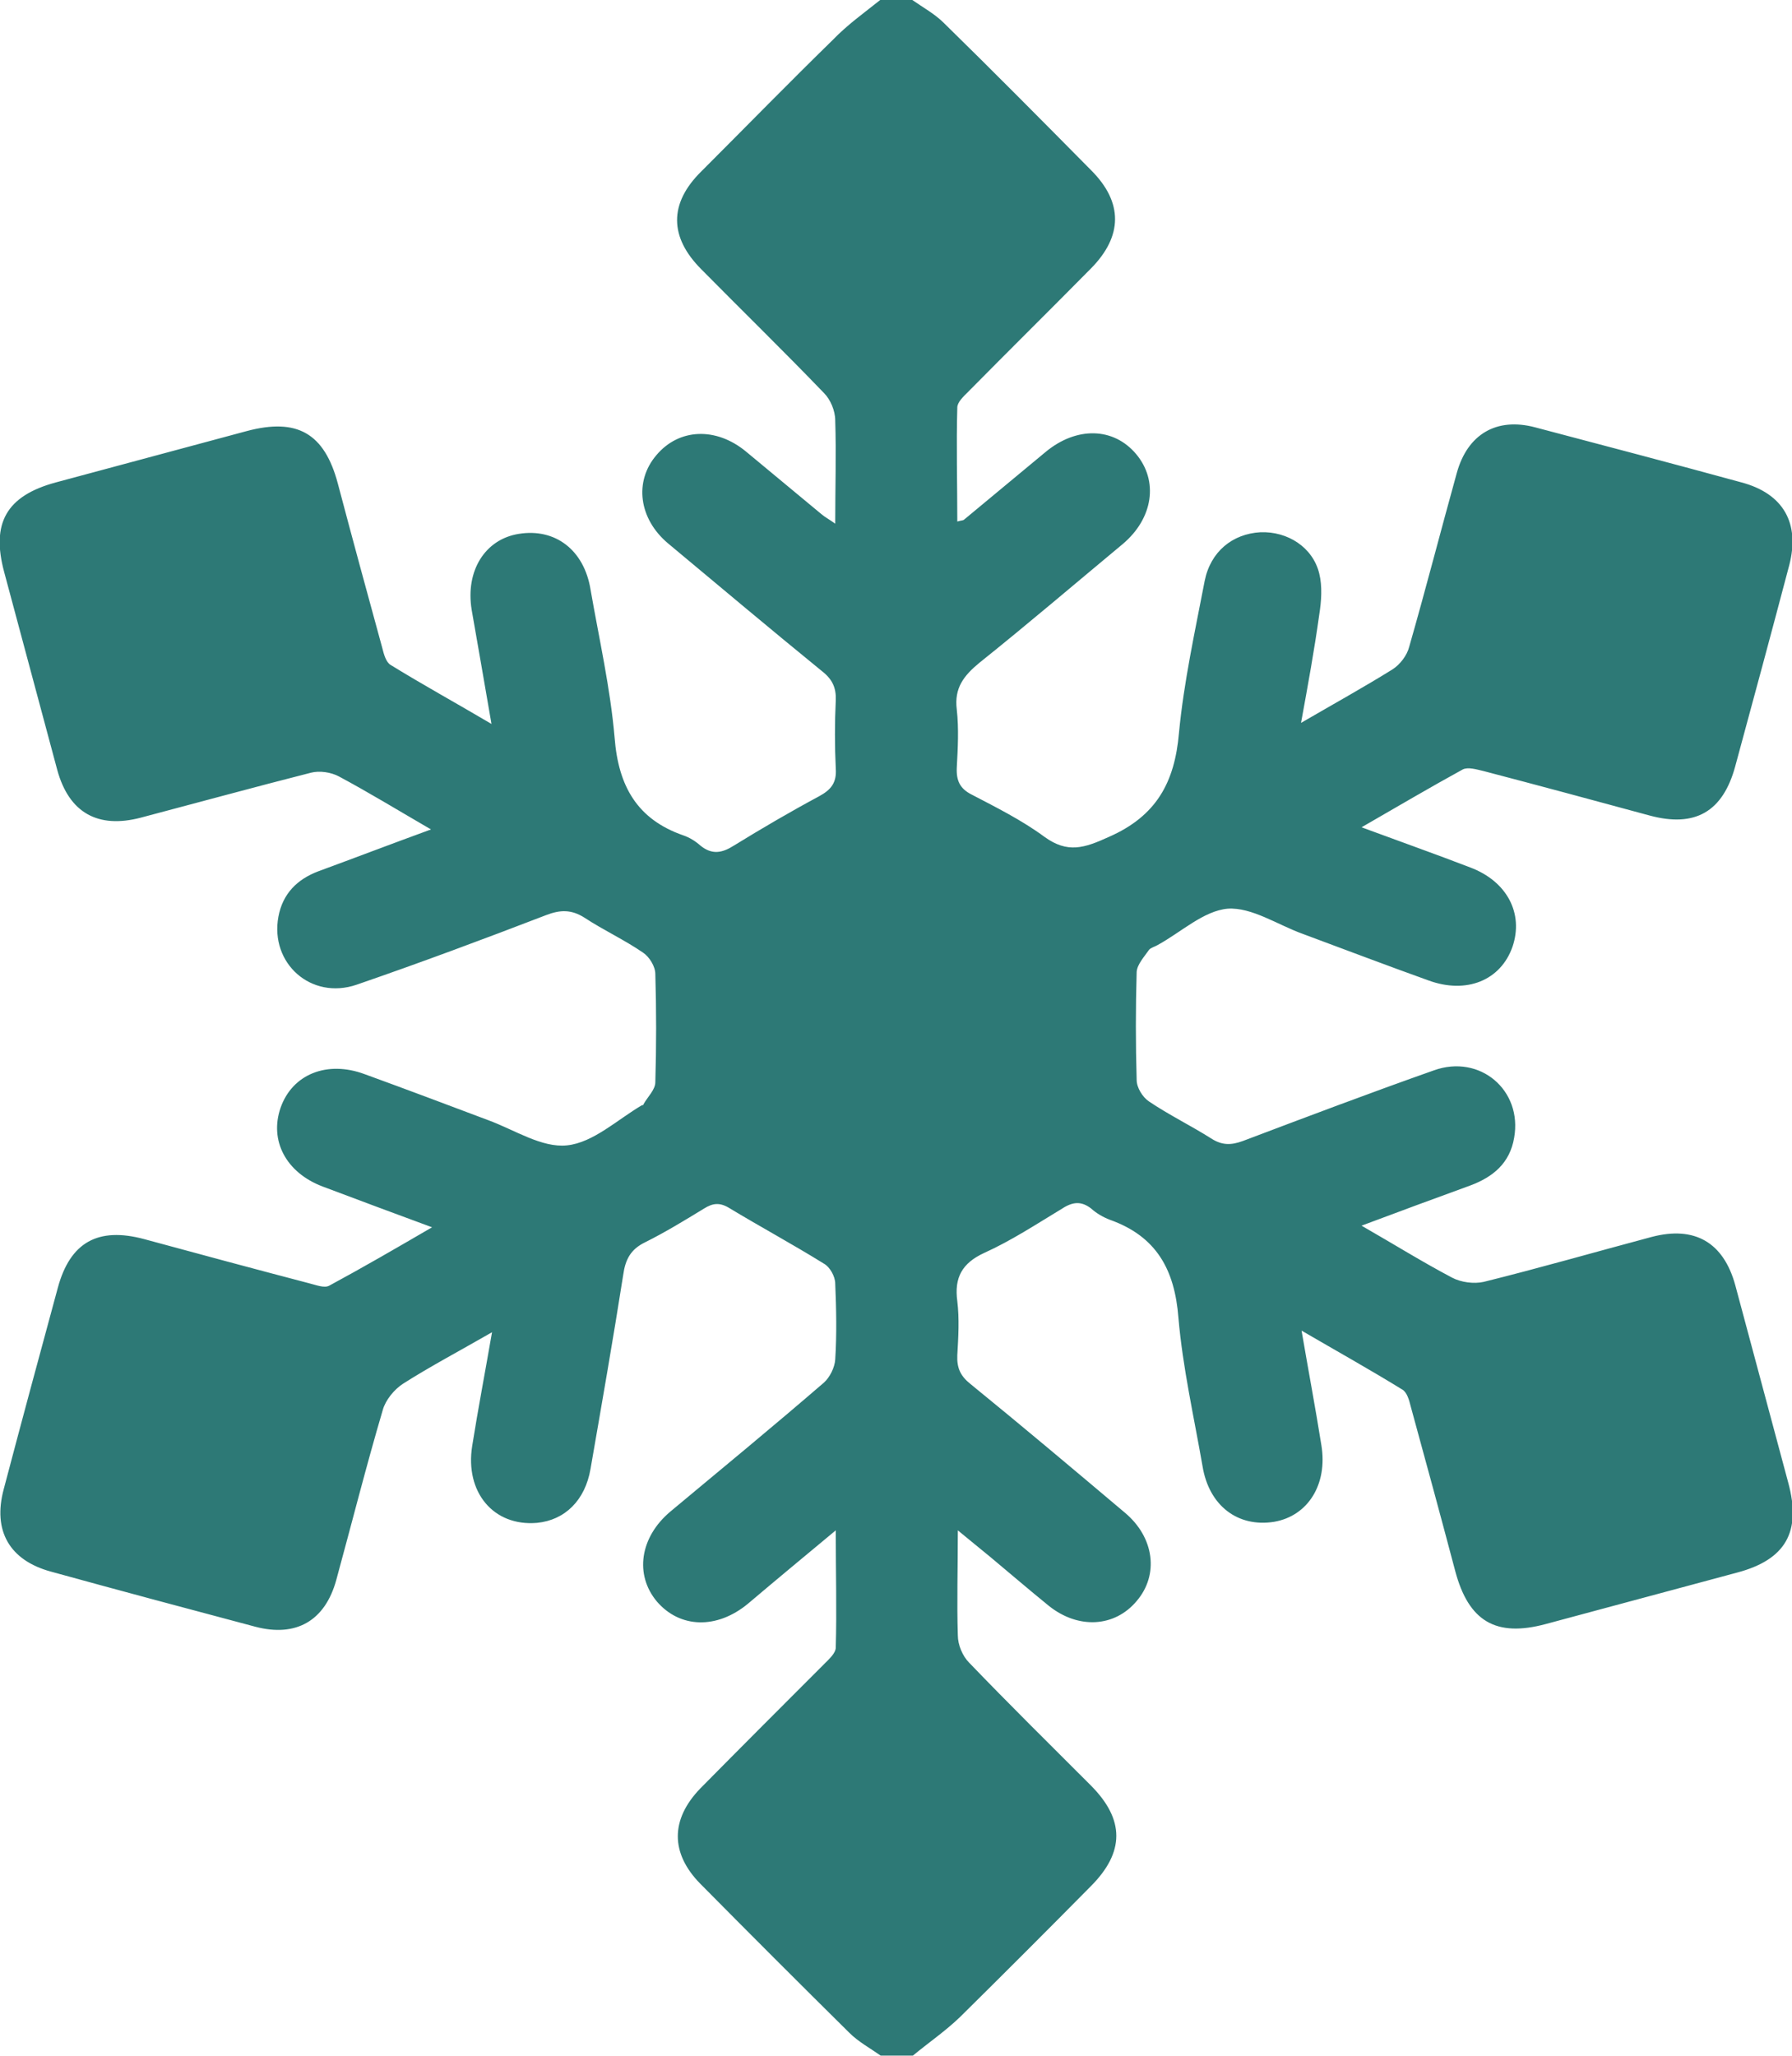 <svg viewBox="0 0 334.7 384" version="1.1" xmlns="http://www.w3.org/2000/svg">
  <defs>
    <style>
      .cls-1 {
        fill: #2d7976;
      }
    </style>
  </defs>
  
  <g>
    <g id="Layer_1">
      <path d="M164.4,0c2,0,4,0,6,0,2,1.4,4.2,2.6,5.9,4.3,9.3,9.1,18.4,18.3,27.5,27.5,6,6,5.9,12.3,0,18.3-7.6,7.7-15.4,15.4-23,23.1-.8.8-2,1.9-2,2.9-.2,7,0,14.1,0,21.3.7-.2,1-.2,1.2-.3,5.1-4.2,10.2-8.5,15.3-12.7,5.8-4.8,12.7-4.6,16.9.4,4.2,5,3.2,12-2.5,16.8-8.9,7.4-17.8,15-26.8,22.2-2.9,2.4-4.7,4.7-4.2,8.7.4,3.6.2,7.2,0,10.9-.1,2.4.6,3.9,2.8,5,4.6,2.4,9.4,4.8,13.6,7.9,4.3,3.1,7.4,2.1,12,0,8.9-3.9,12.3-10.2,13.1-19.4.9-9.5,3-19,4.8-28.4,1.1-5.5,5.2-8.8,10.4-9.1,5.1-.2,9.8,2.8,11,7.7.6,2.4.4,5.2,0,7.7-.9,6.5-2.1,13.1-3.4,20.2,6.2-3.6,11.8-6.7,17.1-10,1.4-.9,2.7-2.6,3.1-4.2,3.1-10.8,5.9-21.7,8.9-32.5,2-7.2,7.4-10.4,14.6-8.5,12.9,3.4,25.8,6.8,38.6,10.3,7.8,2.1,10.9,7.6,8.9,15.4-3.3,12.5-6.7,25.1-10.1,37.6-2.3,8.5-7.5,11.5-16,9.2-10.3-2.8-20.7-5.6-31-8.3-1.3-.3-2.9-.8-3.9-.3-6.2,3.4-12.3,7-18.9,10.8,7.3,2.7,13.8,5,20.3,7.5,6.9,2.6,10,8.6,7.9,14.8-2.2,6.3-8.6,8.9-15.7,6.3-7.8-2.8-15.7-5.8-23.5-8.7-4.7-1.7-9.5-5-14-4.7-4.5.4-8.7,4.4-13.1,6.8-.5.3-1.3.5-1.6.9-.9,1.3-2.2,2.7-2.3,4.1-.2,6.7-.2,13.5,0,20.2,0,1.4,1.1,3.2,2.3,4,3.7,2.5,7.8,4.5,11.6,6.9,2,1.3,3.7,1.3,5.9.5,11.9-4.5,23.8-9,35.7-13.2,8.6-3.1,16.6,3.7,15,12.6-.8,4.7-3.9,7.3-8.2,8.9-6.6,2.4-13.1,4.8-20.3,7.5,6.1,3.5,11.4,6.8,16.9,9.7,1.7.9,4.1,1.2,5.9.8,10.5-2.6,20.9-5.6,31.4-8.4,8-2.1,13.4,1,15.6,9,3.3,12.3,6.6,24.6,9.9,36.9,2.5,9.2-.5,14.4-9.6,16.8-11.9,3.2-23.8,6.4-35.7,9.6-9.3,2.5-14.4-.5-16.9-9.9-2.7-10.2-5.5-20.5-8.3-30.7-.3-1.2-.7-2.7-1.6-3.2-6-3.7-12.1-7.1-18.8-11,1.3,7.6,2.6,14.5,3.7,21.4,1.2,7.3-2.5,13.2-8.8,14.3-6.8,1.1-12.2-3-13.4-10.4-1.6-9.2-3.7-18.4-4.5-27.7-.7-9-4.1-15.2-12.8-18.3-1.3-.5-2.5-1.2-3.5-2.1-1.8-1.4-3.4-1.3-5.4,0-4.8,2.9-9.5,6-14.6,8.3-4.1,1.9-5.6,4.6-5,9,.4,3.3.2,6.7,0,10.1-.1,2.4.6,3.9,2.5,5.4,9.7,7.9,19.2,15.9,28.8,24,5.5,4.6,6.4,11.6,2.2,16.5-4.1,4.9-10.9,5.3-16.4.9-3.7-3-7.3-6.1-10.9-9.1-1.8-1.5-3.7-3-6.1-5,0,7.2-.2,13.4,0,19.6,0,1.8.9,3.9,2.1,5.1,7.4,7.7,15.1,15.3,22.7,22.9,6.4,6.4,6.4,12.5,0,18.9-8.1,8.2-16.2,16.3-24.4,24.4-2.7,2.6-5.9,4.8-8.8,7.2h-6c-2-1.4-4.2-2.6-5.9-4.3-9.3-9.2-18.6-18.5-27.8-27.8-5.6-5.7-5.6-12,0-17.8,7.7-7.8,15.5-15.6,23.3-23.4.8-.8,2-1.9,2-2.9.2-7,0-14.1,0-21.9-5.9,4.9-11.2,9.3-16.4,13.7-5.8,4.8-12.7,4.6-17-.4-4.2-5-3.2-12,2.5-16.8,9.6-8,19.2-15.9,28.7-24.1,1.1-1,2-2.8,2.1-4.3.3-4.7.2-9.5,0-14.2,0-1.3-1-3.1-2.1-3.7-5.8-3.6-11.9-6.9-17.7-10.4-1.8-1.1-3.1-.9-4.7.1-3.6,2.2-7.2,4.4-11,6.3-2.7,1.3-3.7,3.2-4.1,6.1-1.9,12.1-4,24.1-6.1,36.2-1,5.9-4.8,9.6-10,10.1-8.1.7-13.5-5.7-12.1-14.4,1.1-6.9,2.4-13.7,3.7-21.2-5.9,3.4-11.4,6.3-16.6,9.6-1.7,1.1-3.3,3.1-3.8,4.9-3.1,10.5-5.8,21.2-8.7,31.8-2.1,7.6-7.5,10.7-15.1,8.7-12.8-3.4-25.5-6.8-38.2-10.3-7.7-2.1-10.9-7.6-8.8-15.4,3.3-12.5,6.7-25.1,10.1-37.6,2.3-8.5,7.5-11.4,16.1-9.1,10.3,2.8,20.7,5.6,31,8.3,1.2.3,2.7.9,3.6.4,6.3-3.4,12.5-7,19.2-10.9-7.3-2.7-13.8-5.1-20.4-7.6-6.9-2.6-10-8.6-7.9-14.7,2.2-6.3,8.7-8.9,15.7-6.3,7.7,2.8,15.4,5.7,23.1,8.6,4.9,1.8,10,5.2,14.7,4.7,4.9-.5,9.4-4.8,14-7.5.1,0,.3,0,.3-.2.8-1.4,2.2-2.7,2.2-4.1.2-6.7.2-13.5,0-20.2,0-1.4-1.1-3.2-2.3-4-3.5-2.4-7.4-4.2-10.9-6.5-2.5-1.6-4.6-1.5-7.2-.5-11.7,4.5-23.5,8.9-35.4,13-8.5,2.9-16.2-4-14.6-12.7.8-4.3,3.5-7,7.5-8.5,6.8-2.5,13.6-5.1,21-7.8-6.2-3.6-11.6-6.9-17.2-9.9-1.5-.8-3.6-1.1-5.2-.7-10.6,2.7-21.2,5.6-31.8,8.4-8,2.1-13.4-.9-15.6-8.9-3.3-12.3-6.6-24.6-9.9-36.9-2.5-9.2.4-14.3,9.6-16.8,11.9-3.2,23.8-6.4,35.7-9.6,9.4-2.5,14.5.4,17,9.8,2.7,10.2,5.5,20.5,8.3,30.7.3,1.2.7,2.7,1.6,3.2,6,3.7,12.2,7.1,18.8,11-1.3-7.6-2.5-14.4-3.7-21.3-1.2-7.3,2.5-13.2,8.8-14.2,6.8-1.1,12.2,3,13.4,10.4,1.6,9.2,3.7,18.4,4.5,27.7.7,9,4.2,15.2,12.8,18.2,1.2.4,2.3,1.1,3.2,1.9,2.2,1.8,4.1,1.4,6.3,0,5.2-3.2,10.5-6.3,15.9-9.2,2.2-1.2,3.3-2.5,3.1-5.2-.2-4.2-.2-8.5,0-12.7.1-2.3-.6-3.9-2.5-5.4-9.7-7.9-19.2-15.9-28.8-23.9-5.5-4.6-6.4-11.6-2.2-16.5,4.2-5,11.1-5.3,16.7-.7,4.7,3.9,9.4,7.8,14.1,11.7.7.6,1.5,1,2.6,1.8,0-6.8.2-13,0-19.3,0-1.8-.9-3.9-2.1-5.1-7.5-7.8-15.3-15.4-22.9-23.1-6-6-6.1-12.3,0-18.3,8.2-8.2,16.3-16.5,24.6-24.6C158.3,4.6,161.4,2.4,164.4,0Z" class="cls-1"></path>
    </g>
  </g>
</svg>